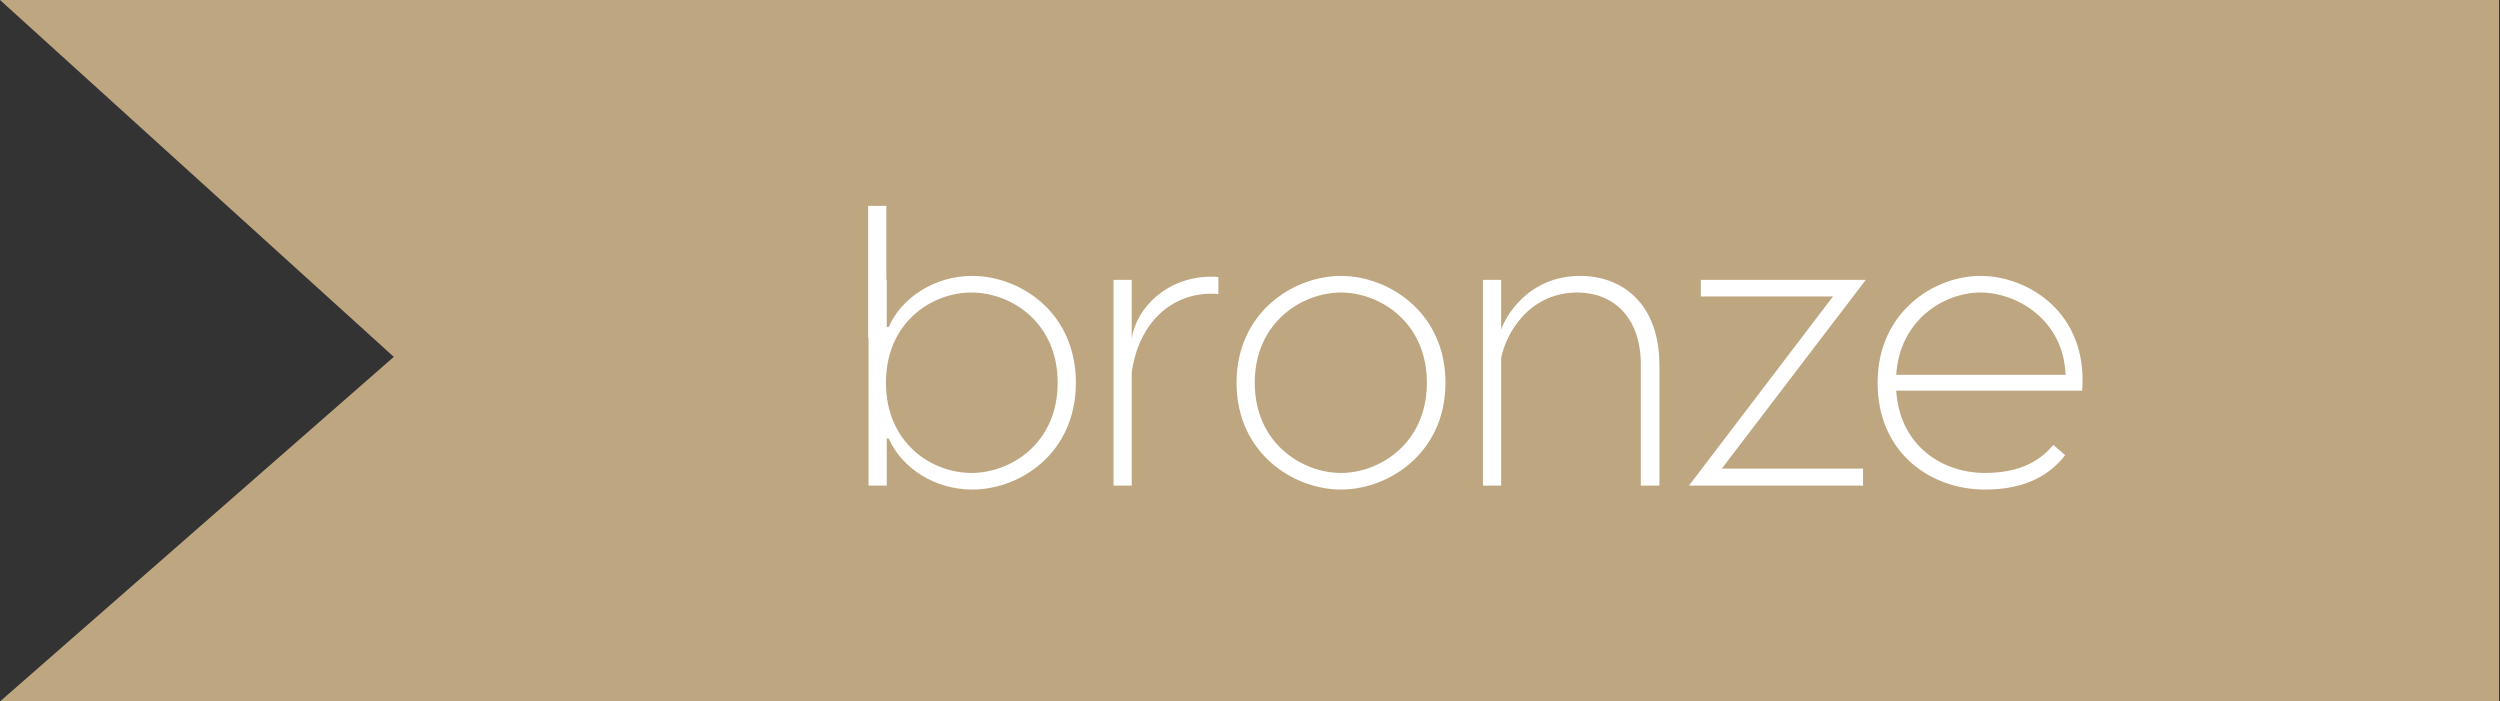 <svg width="139" height="39" viewBox="0 0 139 39" fill="none" xmlns="http://www.w3.org/2000/svg">
  <rect x="0" y="0" width="139" height="39" fill="#333333" stroke="none"/>
  <path fill-rule="evenodd" clip-rule="evenodd" d="M138.947 0H0L21.895 19.842L0 39H138.947V0Z" fill="#BEA681"/>
  <path d="M54.055 15.34C51.987 15.34 50.139 16.528 49.413 18.178H49.303V15.56H49.281V11.446H48.269V18.794H48.291V27H49.303V24.382H49.413C50.139 26.032 51.987 27.22 54.055 27.22C56.695 27.22 59.819 25.218 59.819 21.28C59.819 17.342 56.695 15.34 54.055 15.34ZM54.011 26.296C51.811 26.296 49.259 24.646 49.259 21.28C49.259 17.914 51.811 16.264 54.011 16.264C56.211 16.264 58.807 17.914 58.807 21.28C58.807 24.646 56.211 26.296 54.011 26.296ZM67.346 15.384C64.904 15.384 63.188 17.1 62.924 18.816V15.56H61.912V27H62.924V20.708C63.32 17.914 65.146 16.33 67.346 16.33C67.478 16.33 67.61 16.33 67.742 16.352V15.406C67.632 15.384 67.5 15.384 67.346 15.384ZM74.56 15.34C71.942 15.34 68.752 17.342 68.752 21.28C68.752 25.218 71.942 27.22 74.56 27.22C77.178 27.22 80.368 25.218 80.368 21.28C80.368 17.342 77.178 15.34 74.56 15.34ZM74.56 16.264C76.694 16.264 79.334 17.892 79.334 21.28C79.334 24.668 76.694 26.296 74.56 26.296C72.426 26.296 69.764 24.668 69.764 21.28C69.764 17.892 72.426 16.264 74.56 16.264ZM87.863 15.34C84.937 15.34 83.683 17.65 83.463 18.332V15.56H82.451V27H83.463V19.894C83.771 18.442 85.069 16.264 87.709 16.264C89.623 16.264 91.229 17.562 91.229 20.268V27H92.263V20.312C92.263 16.814 90.129 15.34 87.863 15.34ZM103.739 15.56H94.566V16.484H101.913L93.906 27H103.585V26.054H95.731L103.739 15.56ZM110.115 15.34C107.541 15.34 104.395 17.342 104.395 21.28C104.395 25.24 107.409 27.22 110.357 27.22C112.249 27.22 113.789 26.648 114.823 25.306L114.163 24.734C113.283 25.812 112.007 26.296 110.357 26.296C108.003 26.296 105.627 24.8 105.429 21.72H115.769C116.099 17.342 112.711 15.34 110.115 15.34ZM110.115 16.264C112.139 16.264 114.735 17.782 114.845 20.84H105.429C105.627 17.76 108.113 16.264 110.115 16.264Z" fill="white"/>
</svg>
